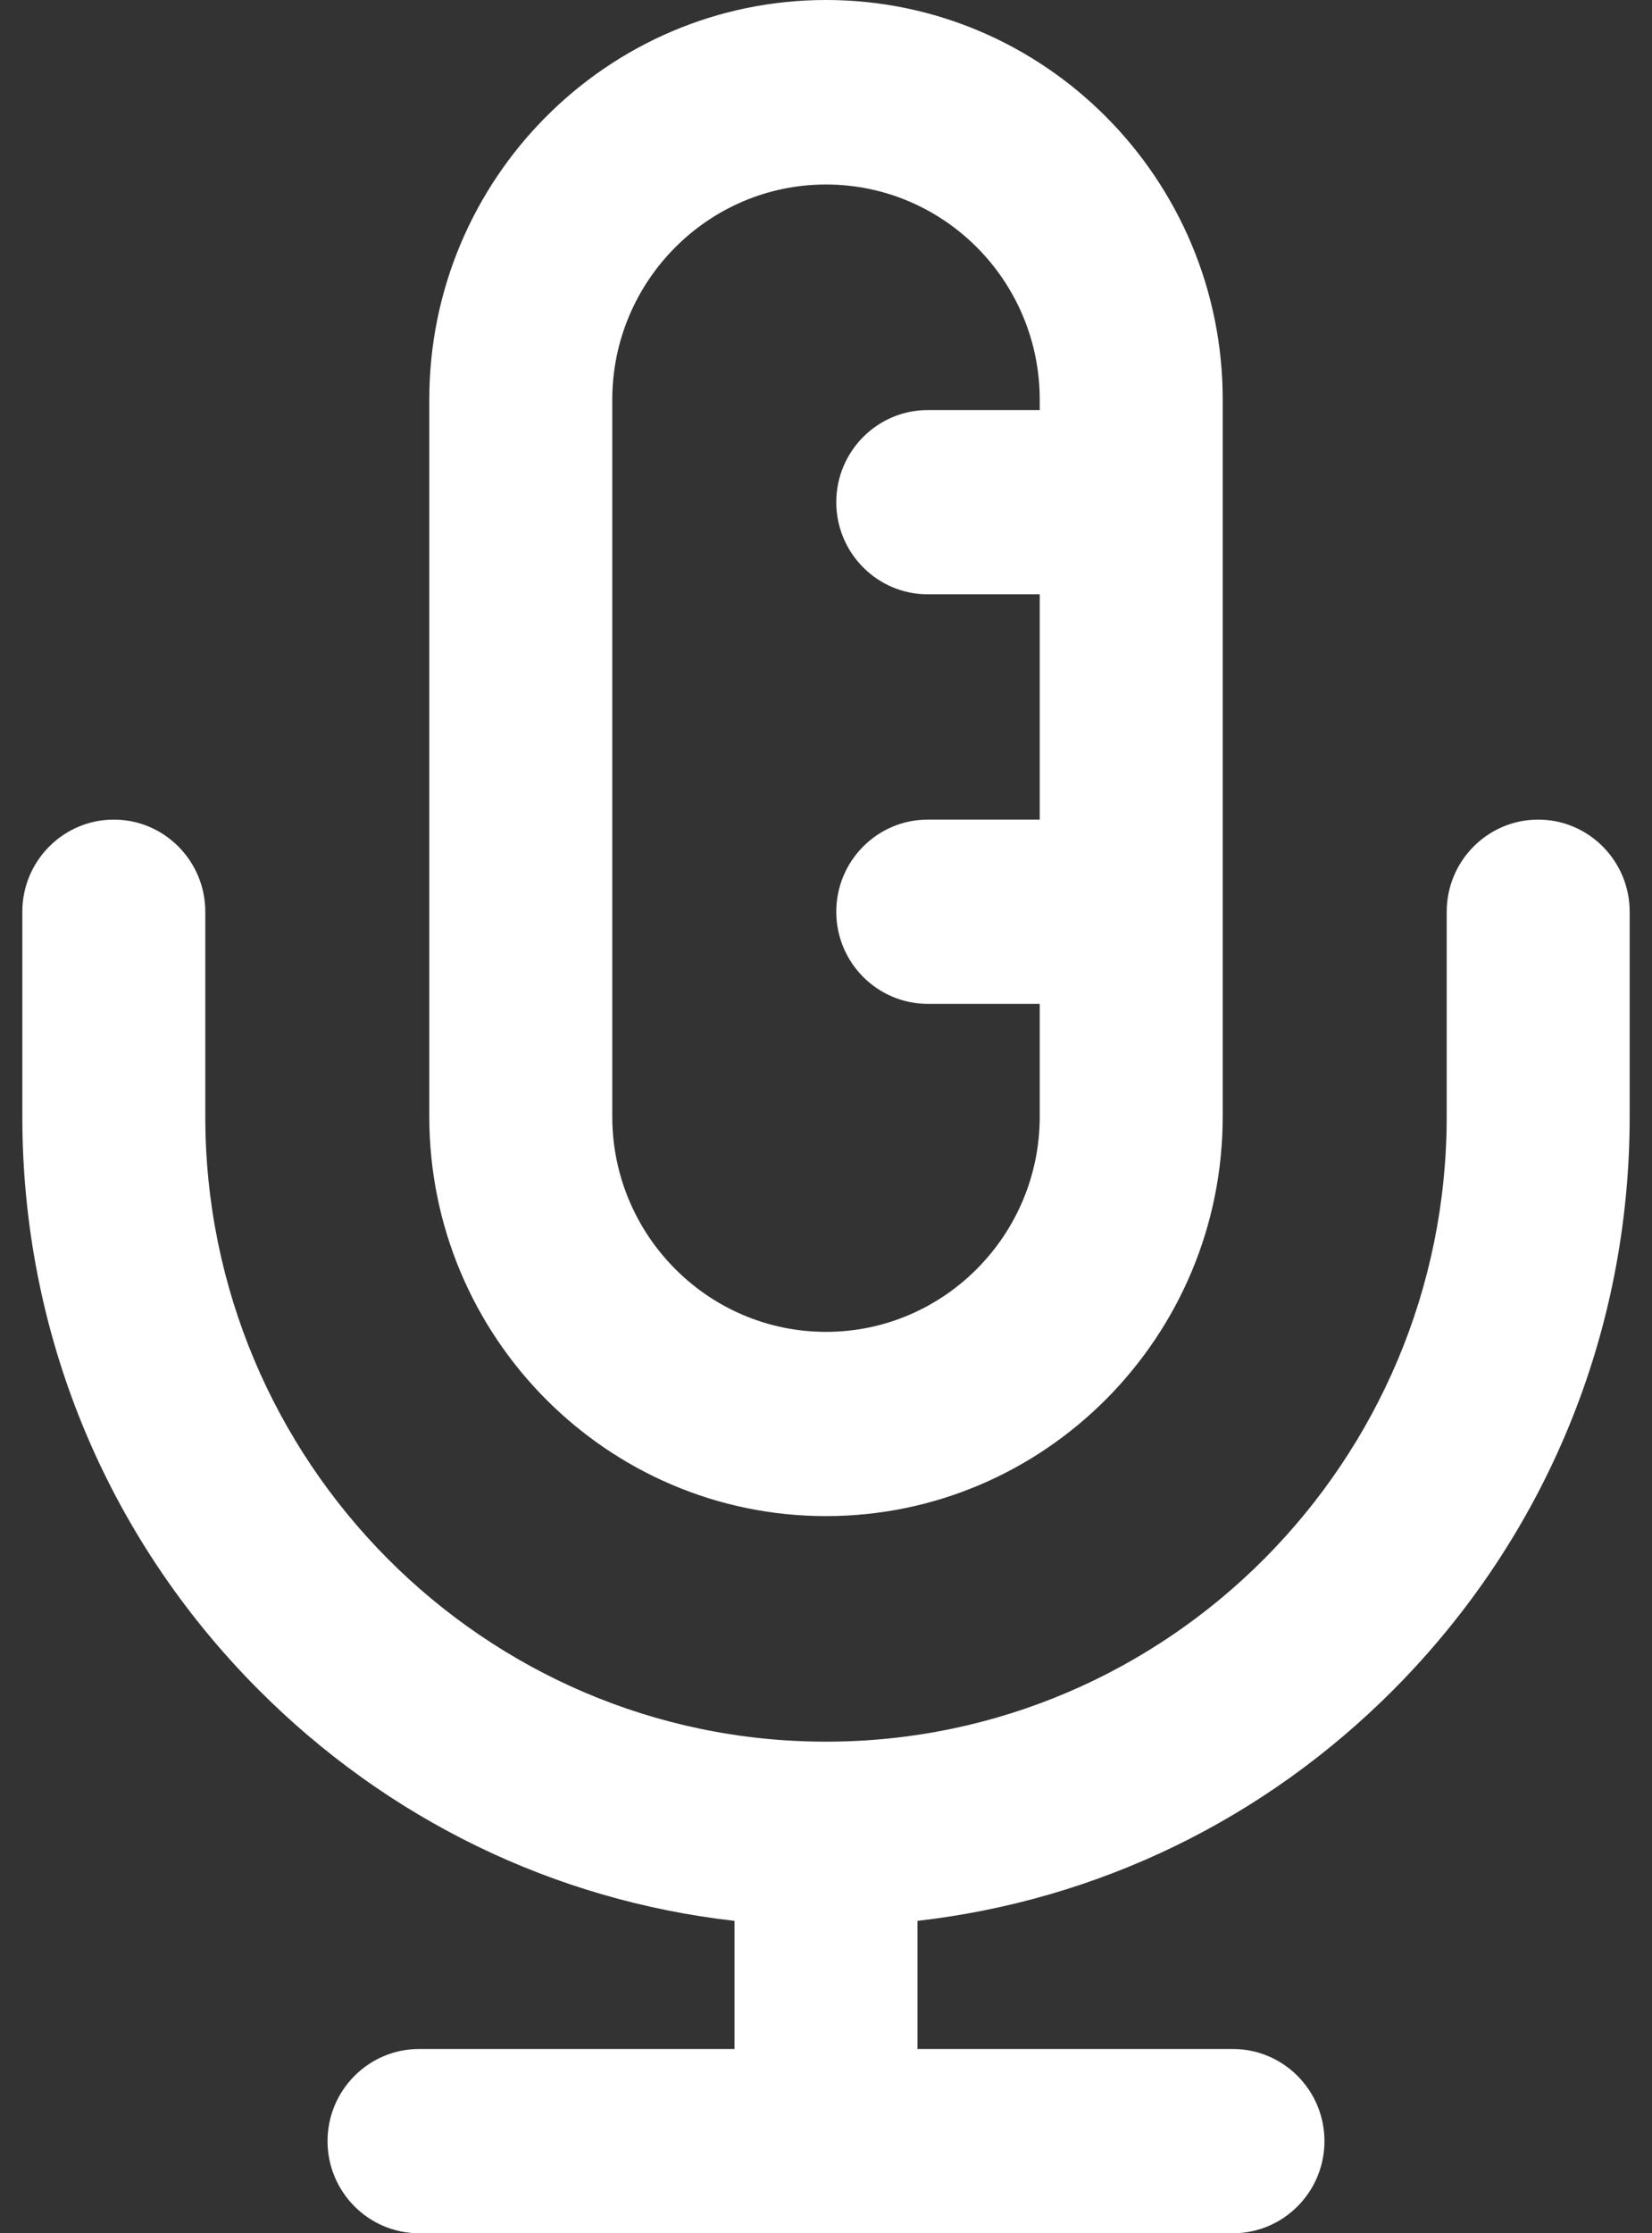 <svg width="37" height="50" viewBox="0 0 37 50" fill="none" xmlns="http://www.w3.org/2000/svg">
<rect x="0" y="0" width="37" height="50" fill="#333333" stroke="none"/>
<path d="M27.615 50H9.385C8.255 50 7.336 49.075 7.336 47.938C7.336 46.8 8.255 45.875 9.385 45.875H16.451V43.006C12.421 42.55 8.684 40.744 5.771 37.812C2.369 34.388 0.5 29.837 0.5 25V20.413C0.5 19.275 1.419 18.35 2.549 18.35C3.679 18.35 4.598 19.275 4.598 20.413V25C4.598 32.712 10.832 38.994 18.5 38.994C26.162 38.994 32.402 32.719 32.402 25V20.413C32.402 19.275 33.321 18.35 34.451 18.35C35.581 18.35 36.5 19.275 36.5 20.413V25C36.5 29.837 34.625 34.388 31.229 37.812C28.317 40.744 24.585 42.544 20.549 43.006V45.875H27.615C28.745 45.875 29.664 46.8 29.664 47.938C29.664 49.075 28.745 50 27.615 50ZM18.5 33.944C13.601 33.944 9.615 29.931 9.615 25V8.944C9.615 4.013 13.601 0 18.5 0C23.399 0 27.385 4.013 27.385 8.944V25C27.385 29.931 23.399 33.944 18.5 33.944ZM18.5 4.131C15.861 4.131 13.713 6.294 13.713 8.95V25C13.713 27.656 15.861 29.819 18.5 29.819C21.139 29.819 23.287 27.656 23.287 25V22.475H20.779C19.649 22.475 18.73 21.55 18.73 20.413C18.73 19.275 19.649 18.35 20.779 18.35H23.287V13.306H20.779C19.649 13.306 18.73 12.381 18.73 11.244C18.73 10.106 19.649 9.181 20.779 9.181H23.287V8.95C23.287 6.287 21.139 4.131 18.5 4.131Z" fill="white"/>
</svg>
